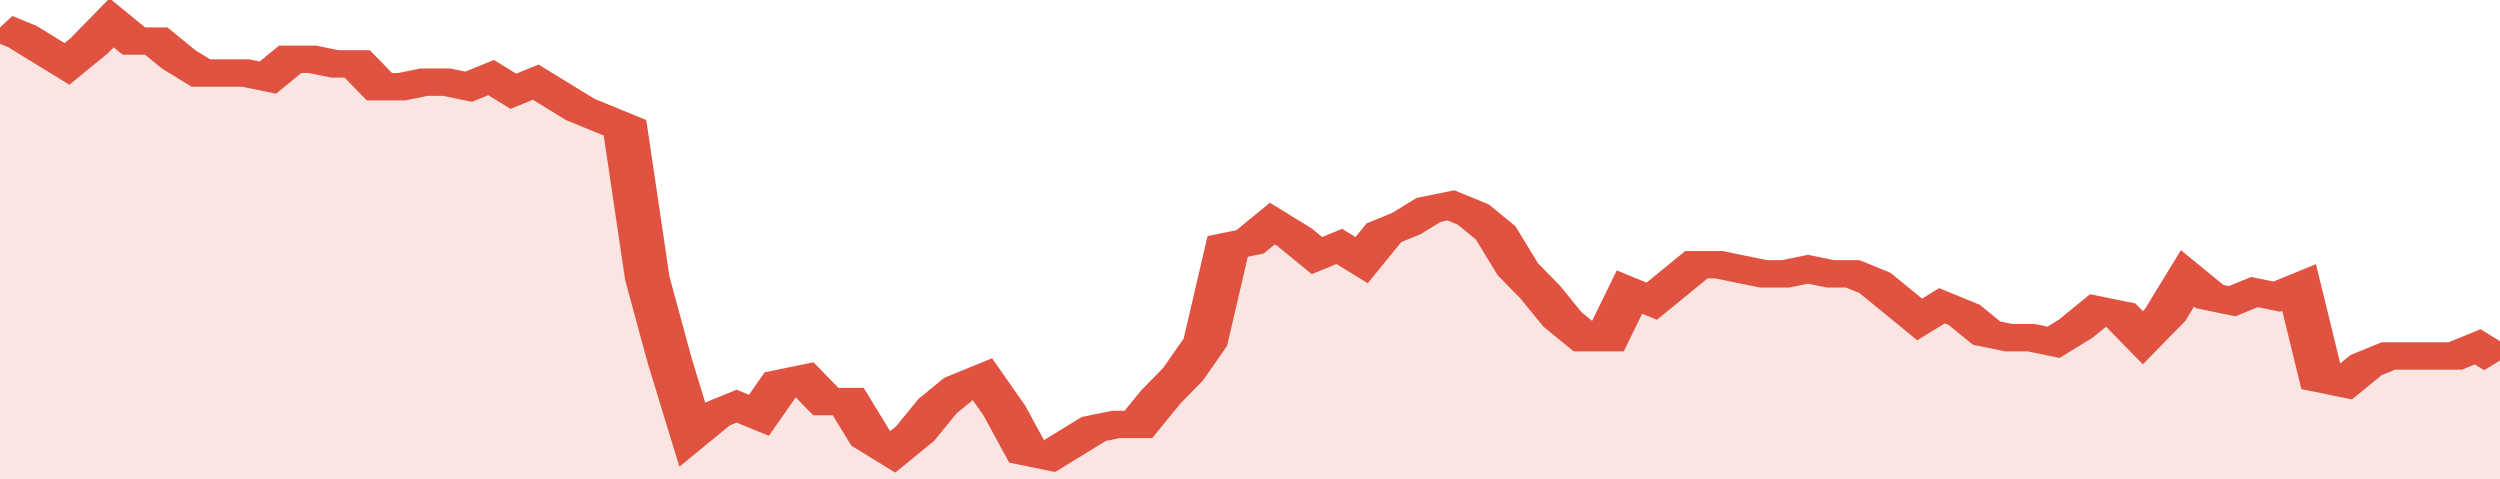 <svg xmlns="http://www.w3.org/2000/svg" viewBox="0 0 336 105" width="120" height="23" preserveAspectRatio="none">
				 <polyline fill="none" stroke="#E15241" stroke-width="6" points="0, 6 3, 8 6, 11 9, 14 12, 10 15, 5 18, 9 21, 9 24, 13 27, 16 30, 16 33, 16 36, 17 39, 13 42, 13 45, 14 48, 14 51, 19 54, 19 57, 18 60, 18 63, 19 66, 17 69, 20 72, 18 75, 21 78, 24 81, 26 84, 28 87, 61 90, 79 93, 95 96, 91 99, 89 102, 91 105, 84 108, 83 111, 88 114, 88 117, 96 120, 99 123, 95 126, 89 129, 85 132, 83 135, 90 138, 99 141, 100 144, 97 147, 94 150, 93 153, 93 156, 87 159, 82 162, 75 165, 54 168, 53 171, 49 174, 52 177, 56 180, 54 183, 57 186, 51 189, 49 192, 46 195, 45 198, 47 201, 51 204, 59 207, 64 210, 70 213, 74 216, 74 219, 64 222, 66 225, 62 228, 58 231, 58 234, 59 237, 60 240, 60 243, 59 246, 60 249, 60 252, 62 255, 66 258, 70 261, 67 264, 69 267, 73 270, 74 273, 74 276, 75 279, 72 282, 68 285, 69 288, 74 291, 69 294, 61 297, 65 300, 66 303, 64 306, 65 309, 63 312, 83 315, 84 318, 80 321, 78 324, 78 327, 78 330, 78 333, 76 336, 79 336, 79 "> </polyline>
				 <polygon fill="#E15241" opacity="0.15" points="0, 105 0, 6 3, 8 6, 11 9, 14 12, 10 15, 5 18, 9 21, 9 24, 13 27, 16 30, 16 33, 16 36, 17 39, 13 42, 13 45, 14 48, 14 51, 19 54, 19 57, 18 60, 18 63, 19 66, 17 69, 20 72, 18 75, 21 78, 24 81, 26 84, 28 87, 61 90, 79 93, 95 96, 91 99, 89 102, 91 105, 84 108, 83 111, 88 114, 88 117, 96 120, 99 123, 95 126, 89 129, 85 132, 83 135, 90 138, 99 141, 100 144, 97 147, 94 150, 93 153, 93 156, 87 159, 82 162, 75 165, 54 168, 53 171, 49 174, 52 177, 56 180, 54 183, 57 186, 51 189, 49 192, 46 195, 45 198, 47 201, 51 204, 59 207, 64 210, 70 213, 74 216, 74 219, 64 222, 66 225, 62 228, 58 231, 58 234, 59 237, 60 240, 60 243, 59 246, 60 249, 60 252, 62 255, 66 258, 70 261, 67 264, 69 267, 73 270, 74 273, 74 276, 75 279, 72 282, 68 285, 69 288, 74 291, 69 294, 61 297, 65 300, 66 303, 64 306, 65 309, 63 312, 83 315, 84 318, 80 321, 78 324, 78 327, 78 330, 78 333, 76 336, 79 336, 105 "></polygon>
			</svg>